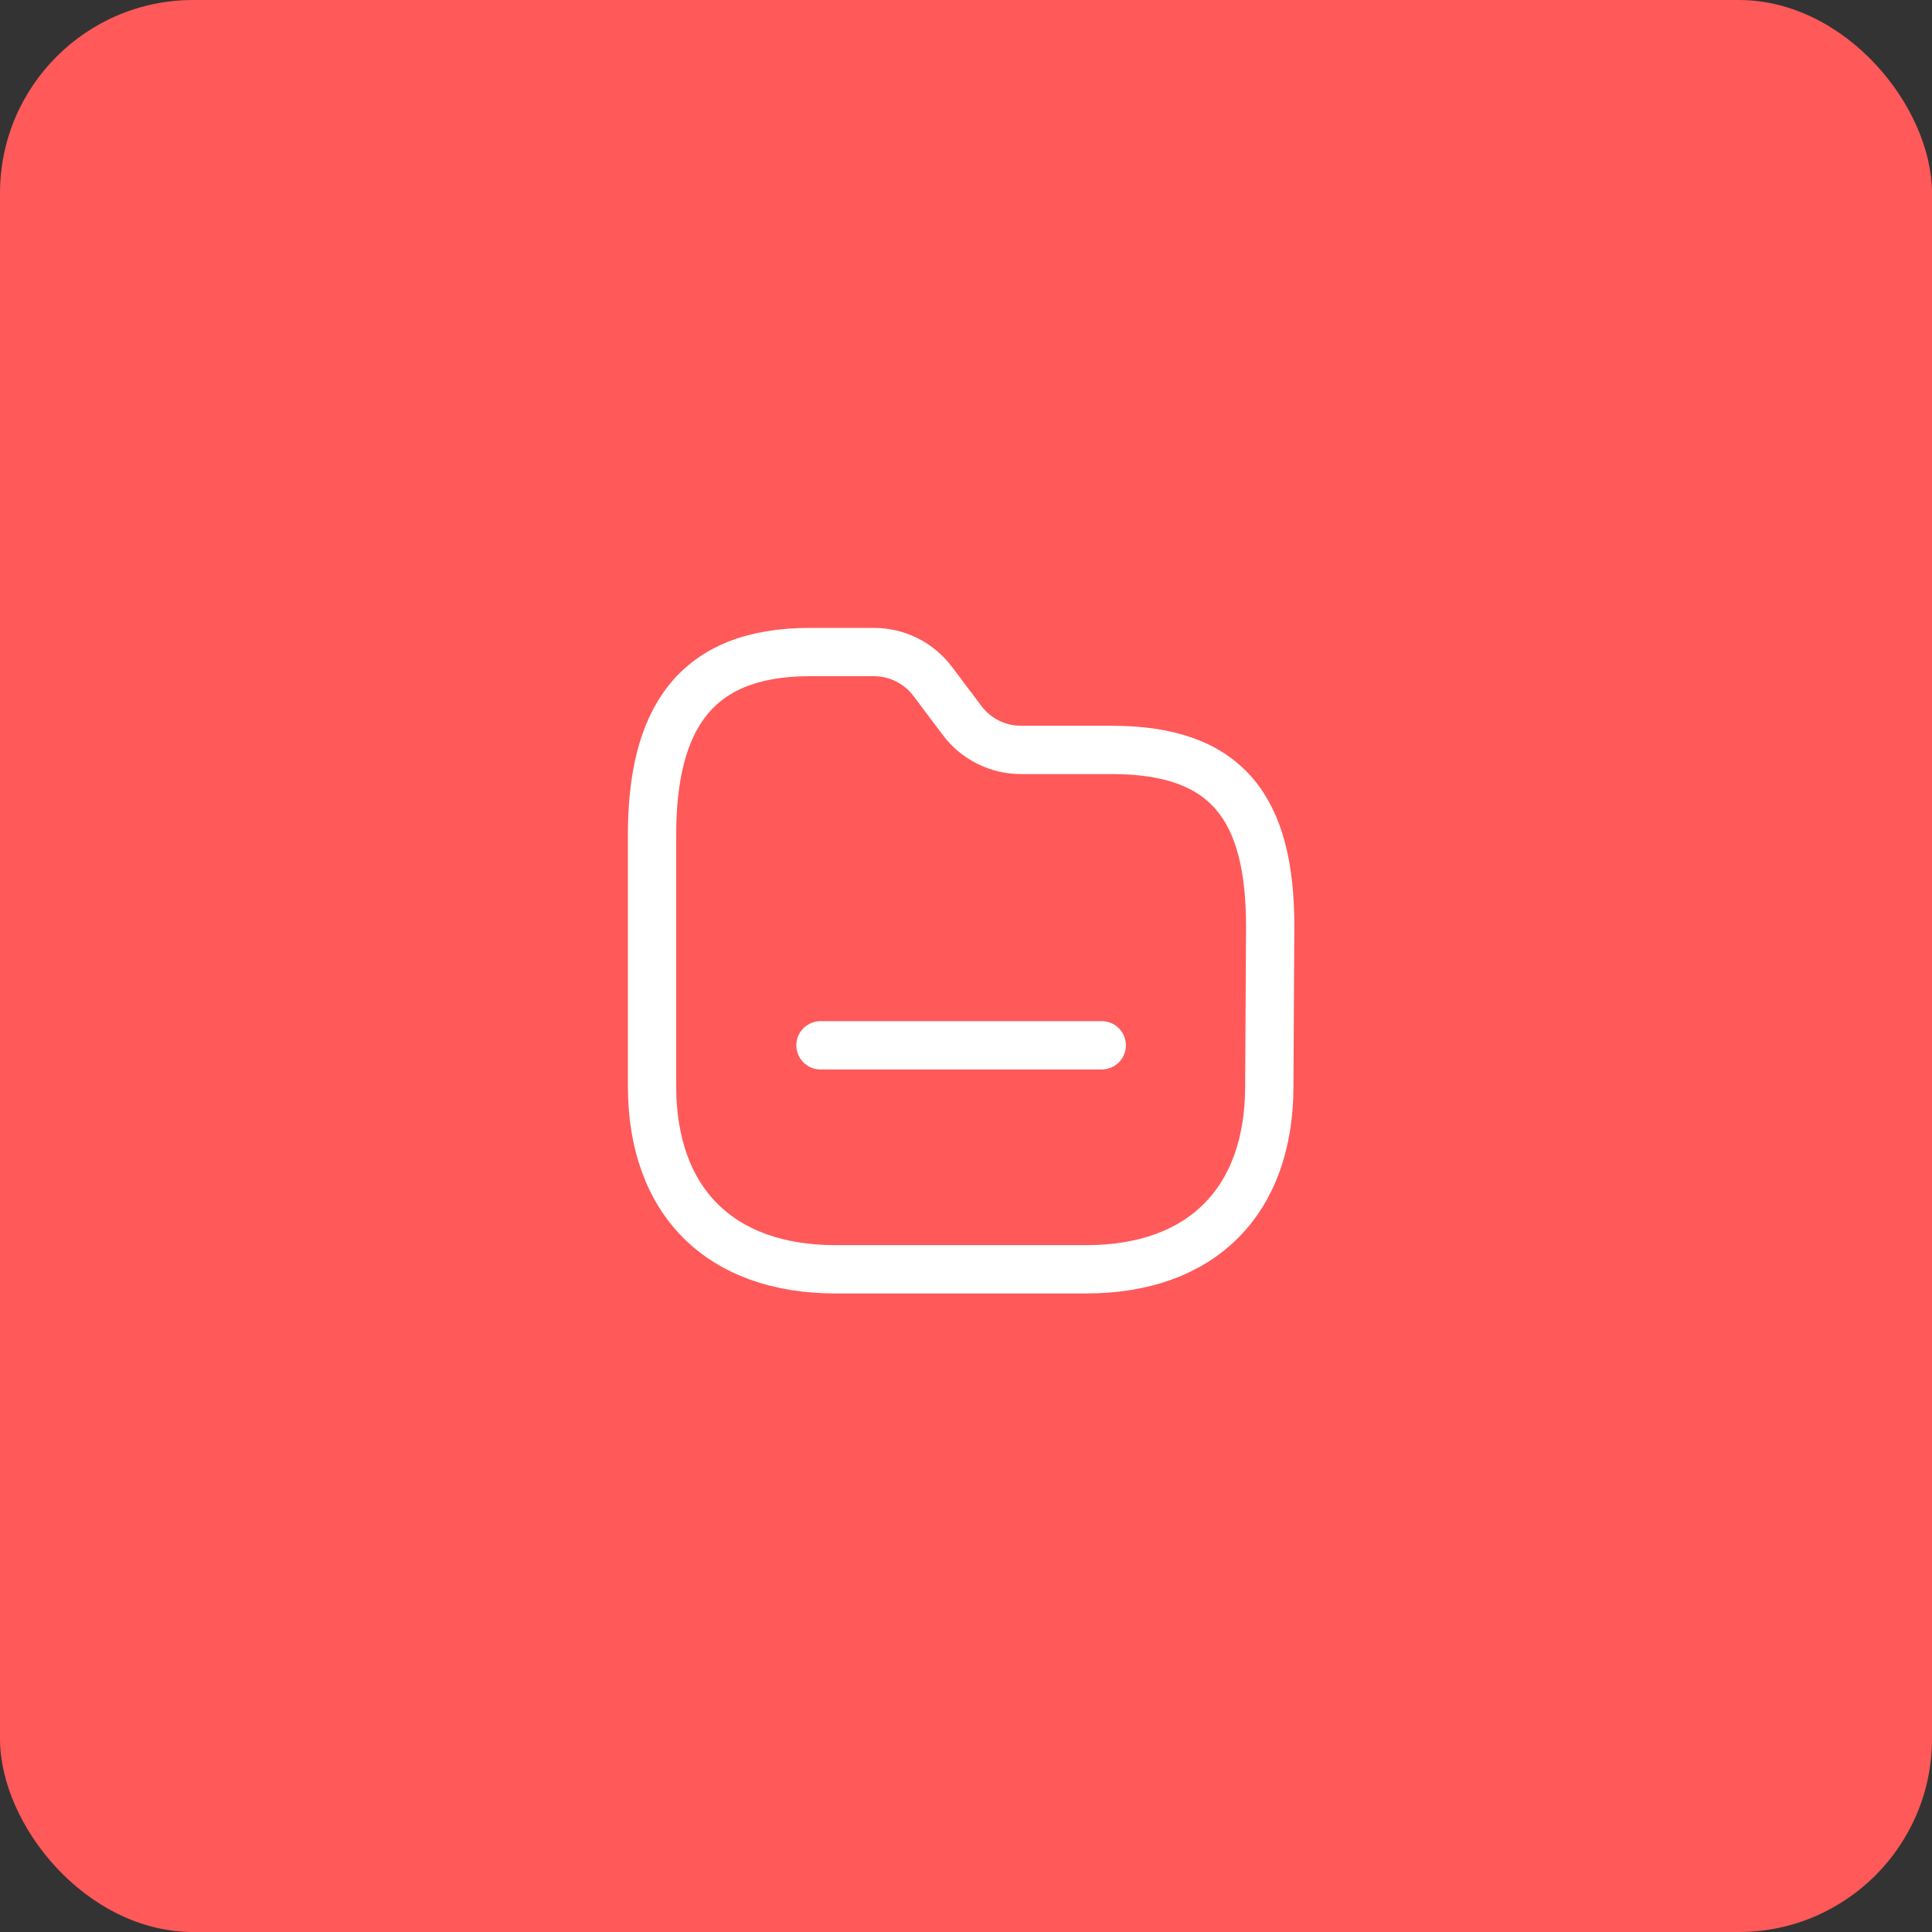 <svg width="80" height="80" viewBox="0 0 80 80" fill="none" xmlns="http://www.w3.org/2000/svg">
<rect x="0" y="0" width="80" height="80" fill="#333333" stroke="none"/>
<rect width="80" height="80" rx="8" fill="#FF5959"/>
<path fill-rule="evenodd" clip-rule="evenodd" d="M52.559 44.976C52.559 49.747 49.746 52.559 44.976 52.559H34.6C29.817 52.559 27 49.747 27 44.976V34.576C27 29.812 28.752 27 33.524 27H36.191C37.148 27.002 38.049 27.451 38.623 28.218L39.84 29.836C40.416 30.602 41.317 31.052 42.275 31.053H46.048C50.831 31.053 52.596 33.488 52.596 38.356L52.559 44.976Z" stroke="white" stroke-width="2" stroke-linecap="round" stroke-linejoin="round"/>
<path d="M33.975 43.284H45.621" stroke="white" stroke-width="2" stroke-linecap="round" stroke-linejoin="round"/>
</svg>